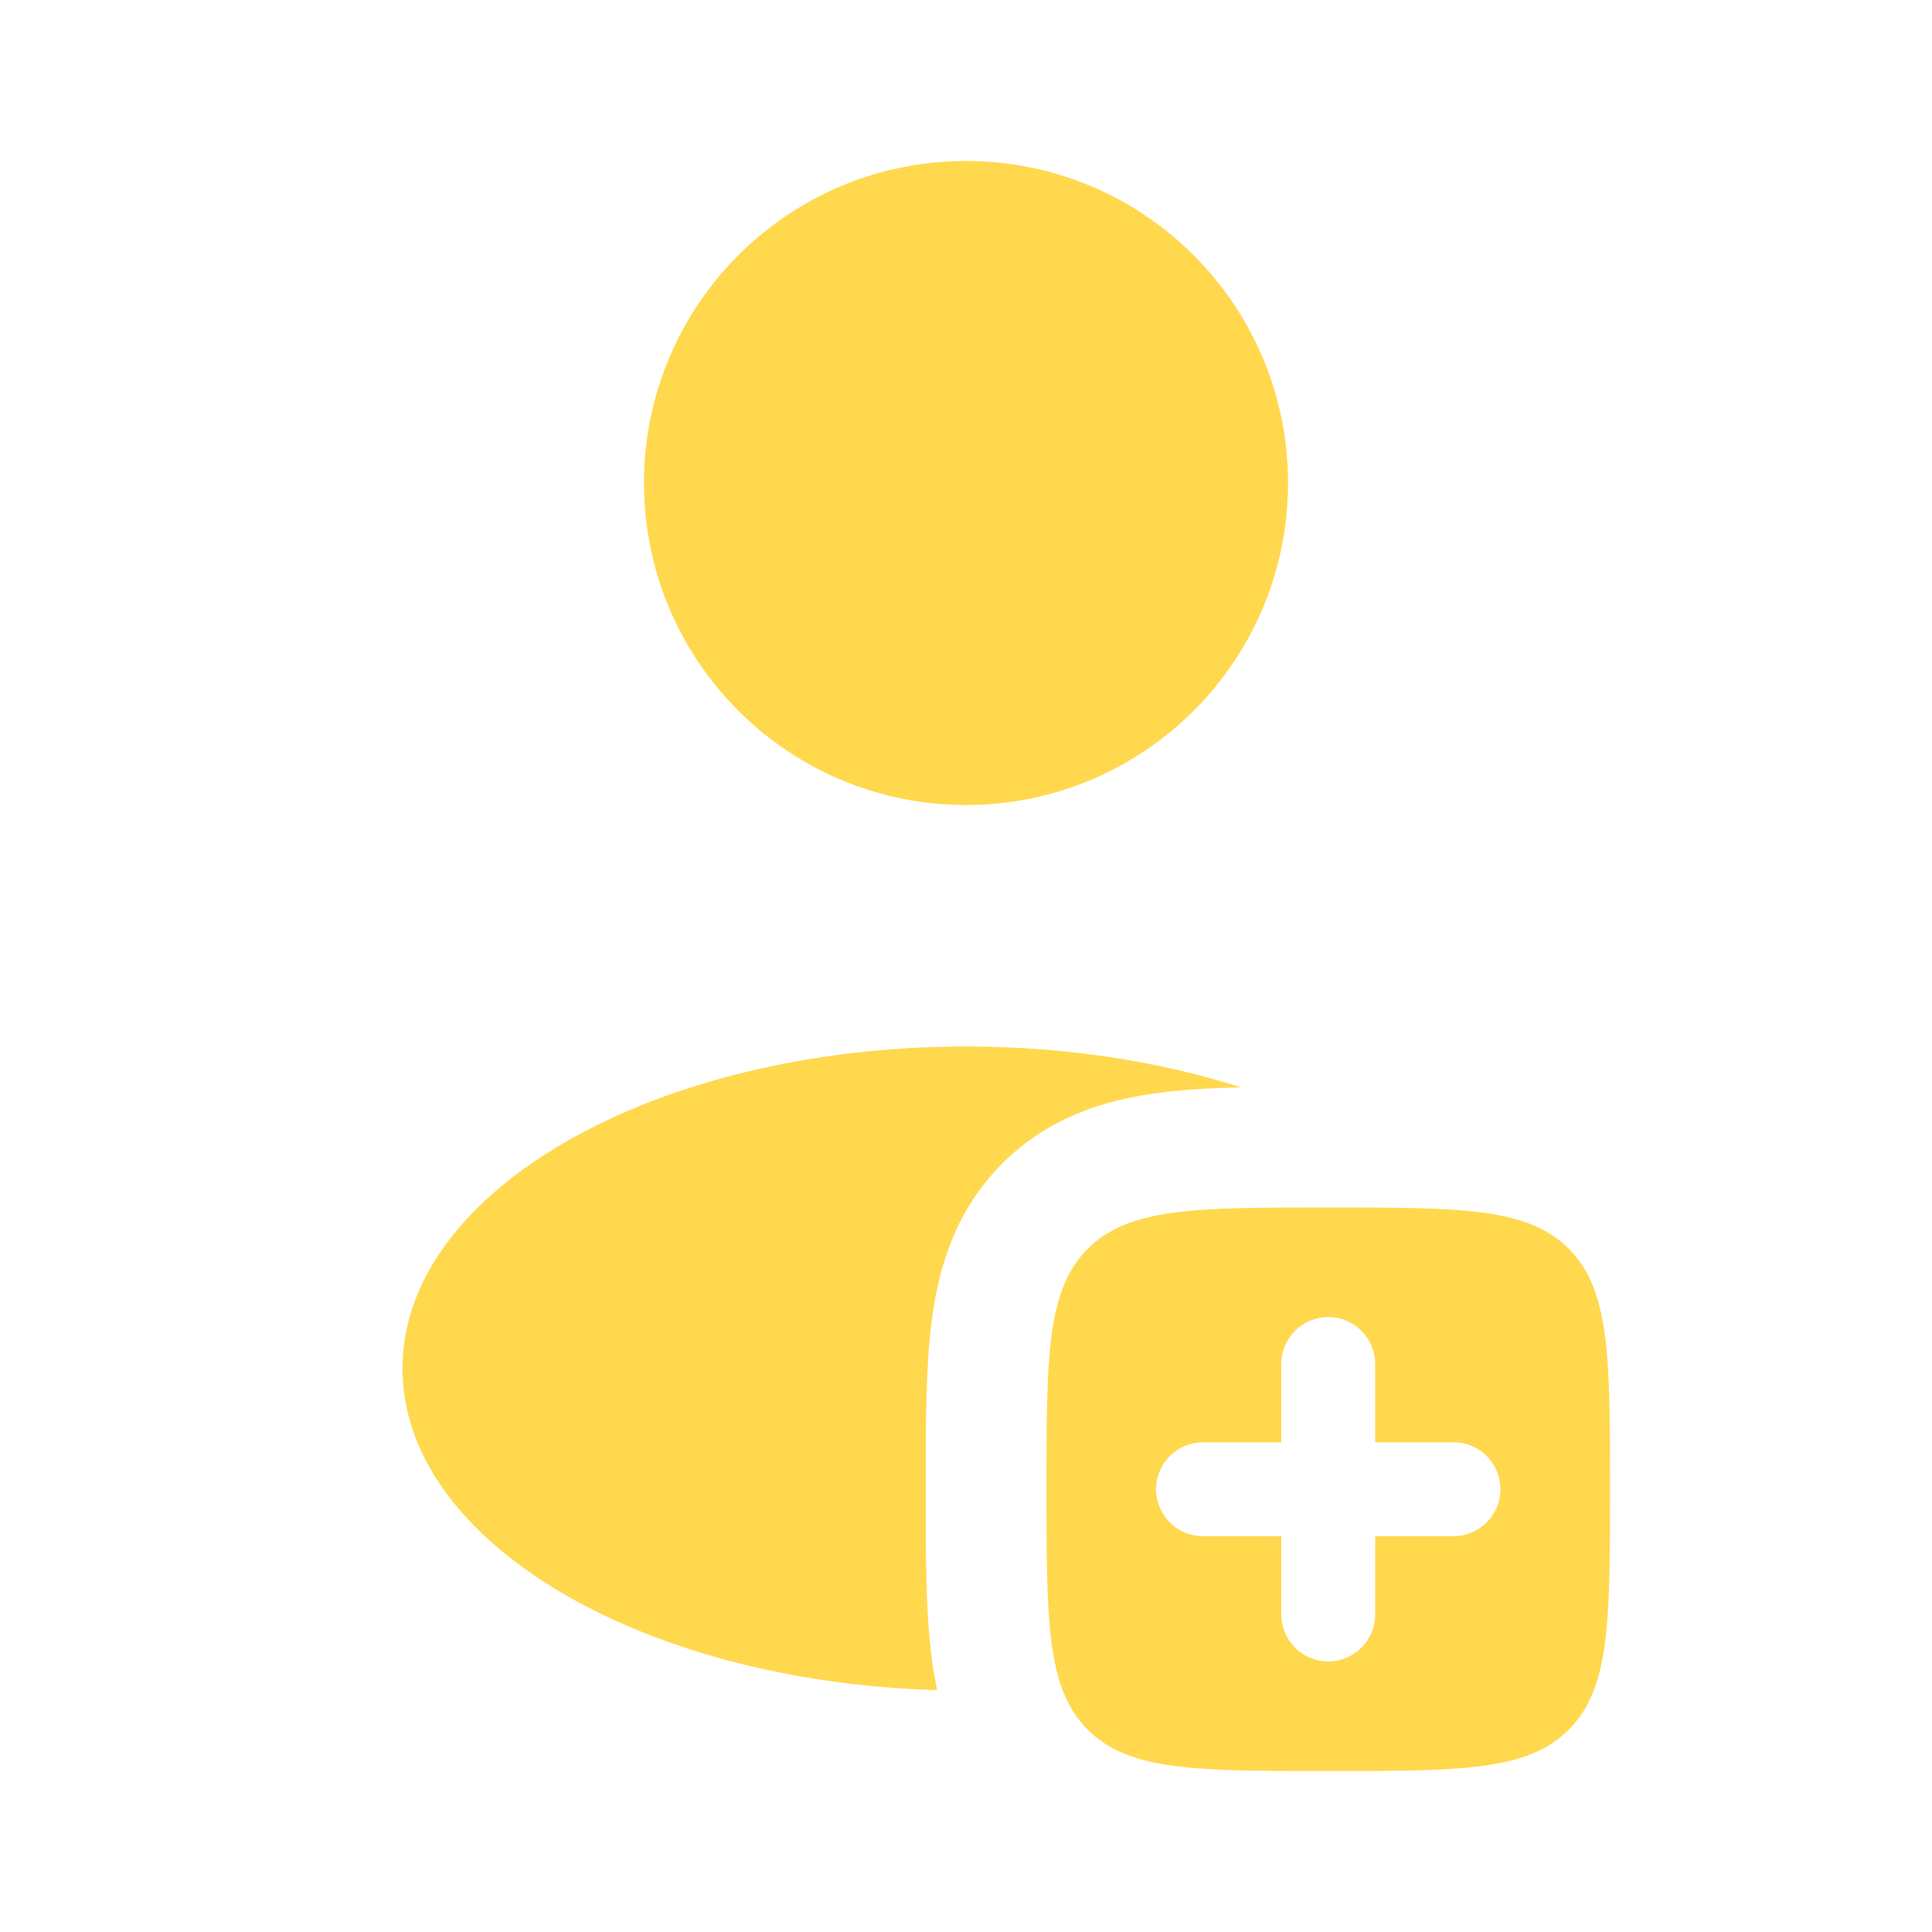 <svg width="40" height="40" viewBox="0 0 40 40" fill="none" xmlns="http://www.w3.org/2000/svg">
<path d="M20 16.667C23.682 16.667 26.667 13.682 26.667 10C26.667 6.318 23.682 3.333 20 3.333C16.318 3.333 13.333 6.318 13.333 10C13.333 13.682 16.318 16.667 20 16.667Z" fill="#FFD84E"/>
<path fill-rule="evenodd" clip-rule="evenodd" d="M27.5 36.667C24.75 36.667 23.375 36.667 22.521 35.812C21.667 34.958 21.667 33.583 21.667 30.833C21.667 28.084 21.667 26.709 22.521 25.854C23.375 25 24.75 25 27.5 25C30.25 25 31.625 25 32.479 25.854C33.333 26.709 33.333 28.084 33.333 30.833C33.333 33.583 33.333 34.958 32.479 35.812C31.625 36.667 30.25 36.667 27.5 36.667ZM28.472 28.241C28.472 27.704 28.037 27.268 27.5 27.268C26.963 27.268 26.528 27.704 26.528 28.241V29.861H24.907C24.371 29.861 23.935 30.296 23.935 30.833C23.935 31.37 24.371 31.805 24.907 31.805H26.528V33.426C26.528 33.963 26.963 34.398 27.5 34.398C28.037 34.398 28.472 33.963 28.472 33.426V31.805H30.093C30.63 31.805 31.065 31.37 31.065 30.833C31.065 30.296 30.63 29.861 30.093 29.861H28.472V28.241Z" fill="#FFD84E"/>
<path d="M25.691 22.512C24.008 21.974 22.067 21.667 20 21.667C13.557 21.667 8.333 24.651 8.333 28.333C8.333 31.901 13.237 34.814 19.403 34.992C19.358 34.781 19.323 34.572 19.296 34.367C19.166 33.404 19.166 32.227 19.167 30.977V30.69C19.166 29.439 19.166 28.263 19.296 27.3C19.44 26.228 19.784 25.055 20.753 24.087C21.722 23.117 22.895 22.773 23.966 22.629C24.486 22.559 25.069 22.527 25.691 22.512Z" fill="#FFD84E"/>
</svg>
